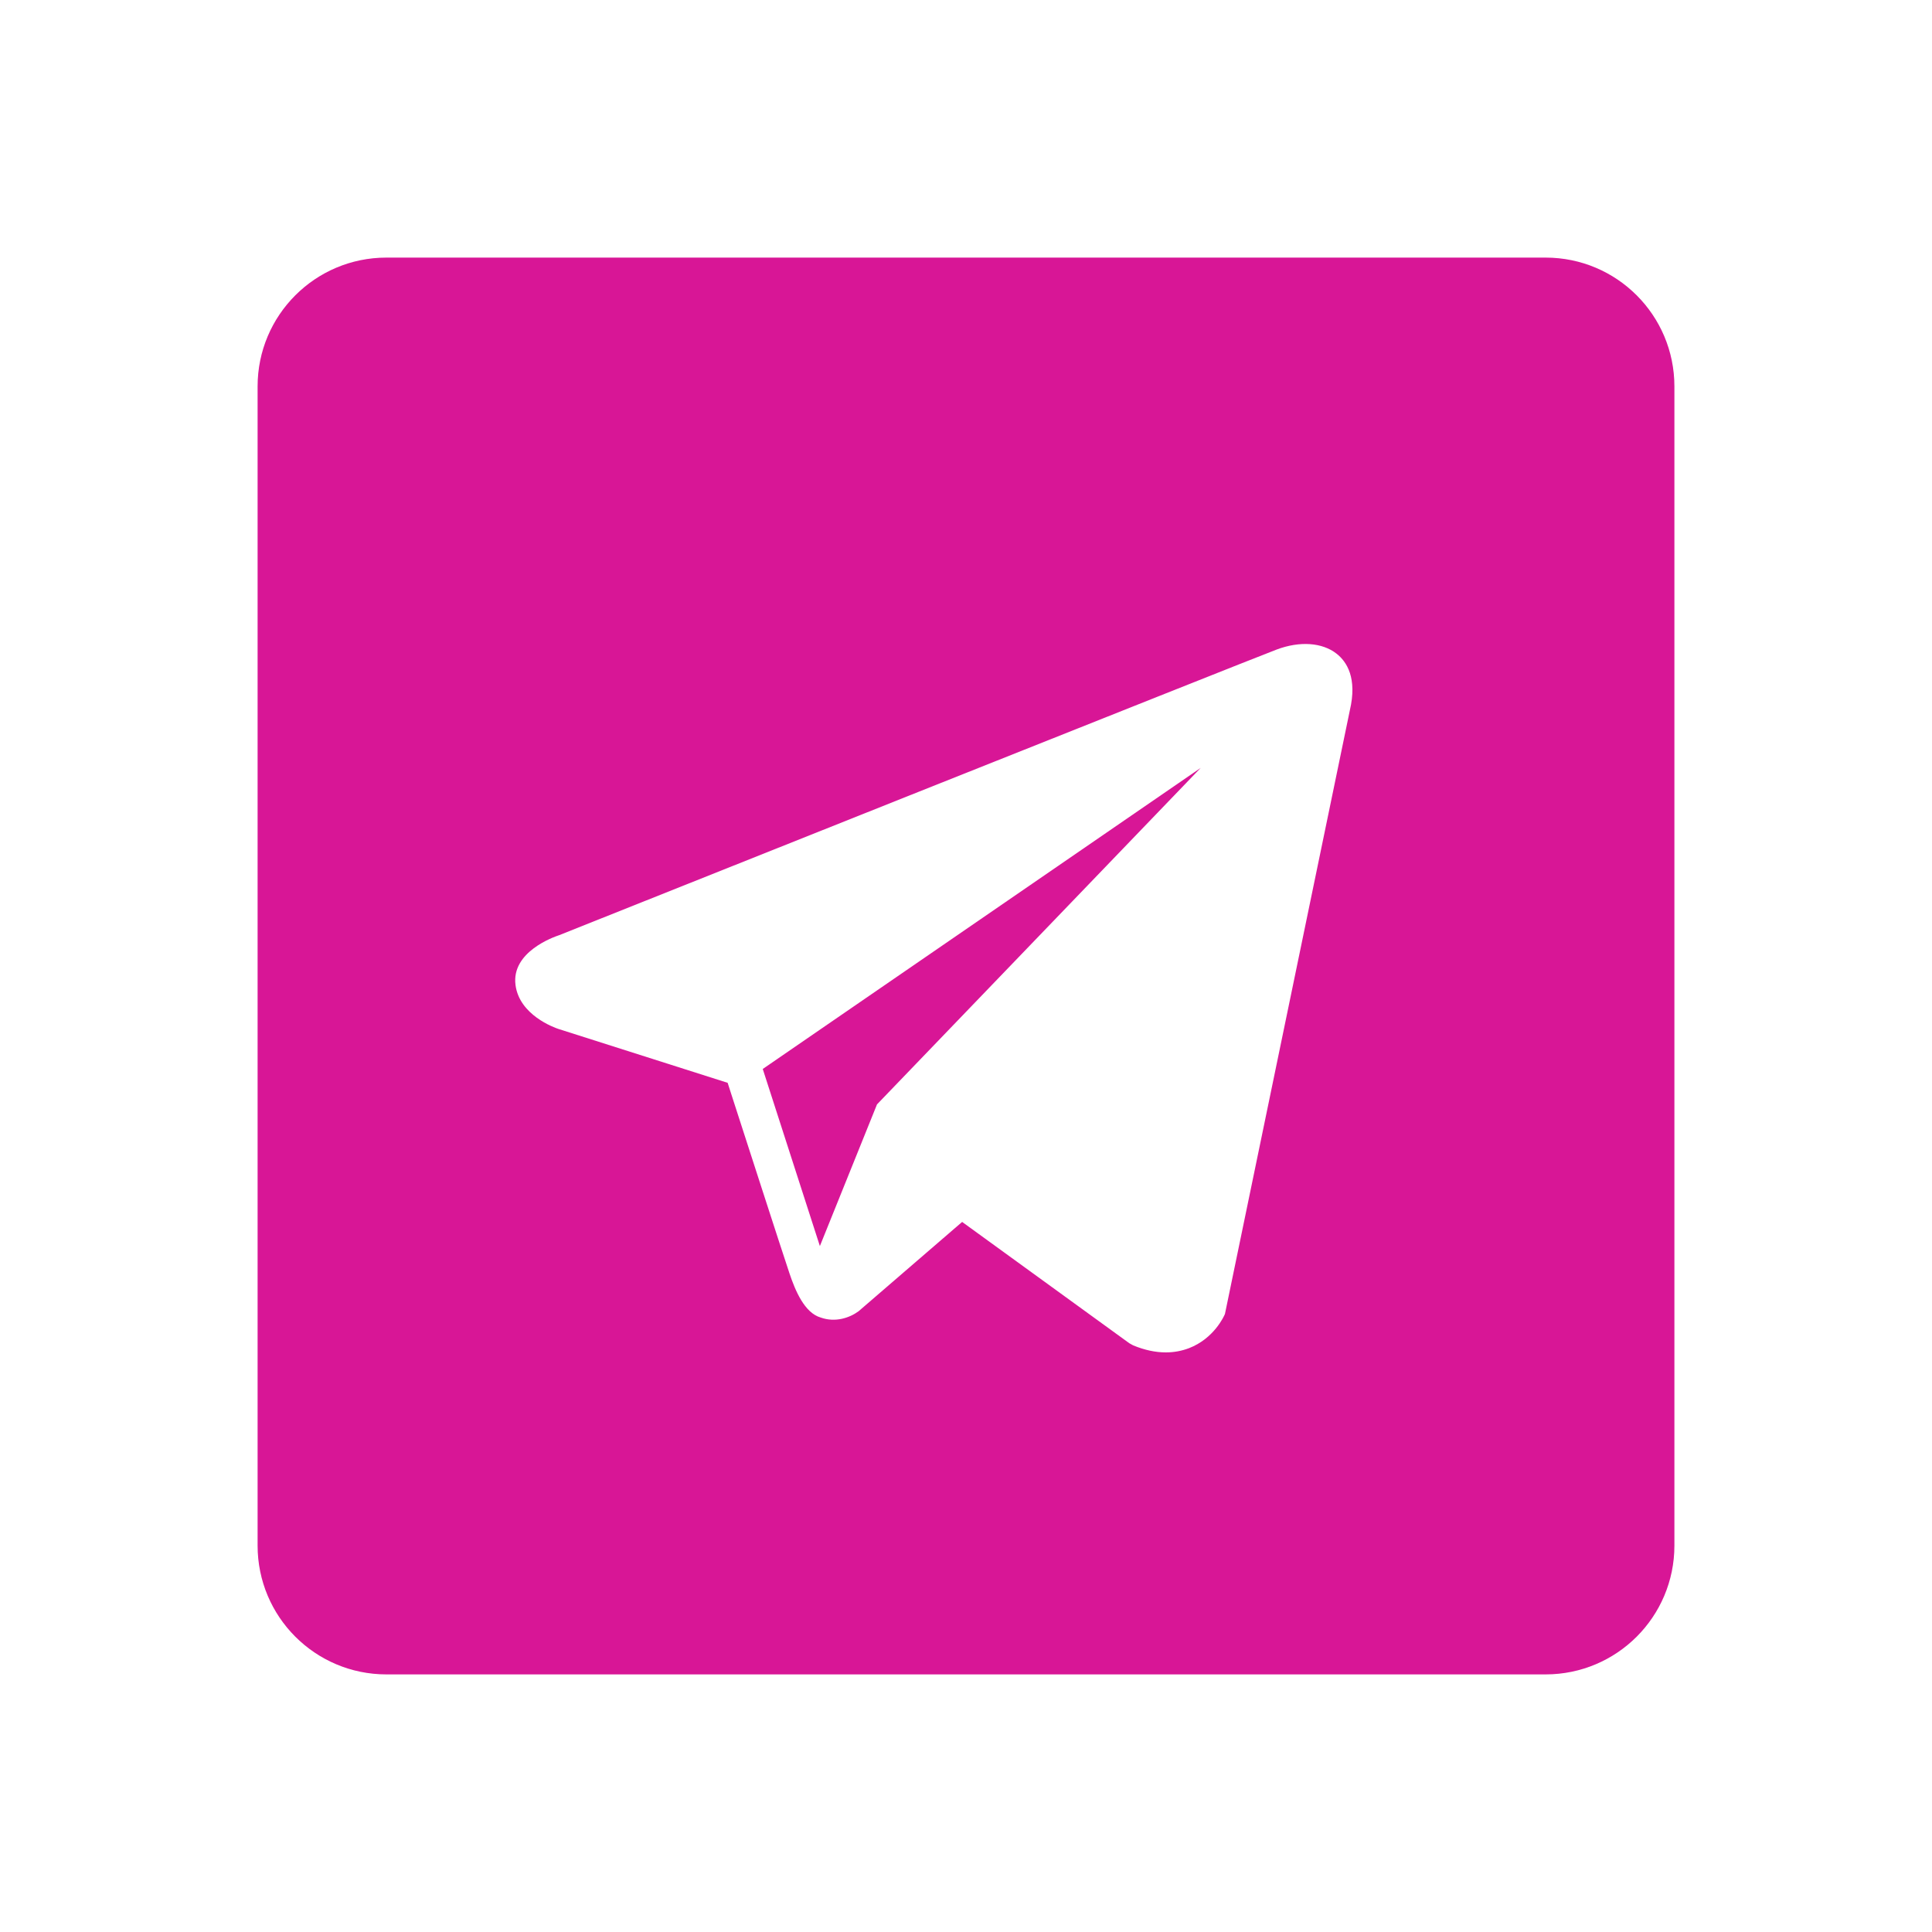 <?xml version="1.0" encoding="UTF-8"?> <svg xmlns="http://www.w3.org/2000/svg" width="30" height="30" viewBox="0 0 30 30" fill="none"> <path fill-rule="evenodd" clip-rule="evenodd" d="M6 4H24C25.105 4 26 4.895 26 6V24C26 25.105 25.105 26 24 26H6C4.895 26 4 25.105 4 24V6C4 4.895 4.895 4 6 4ZM19.824 10.086C20.184 9.951 20.533 9.976 20.755 10.151C20.914 10.276 21.078 10.531 20.96 11.031L19.021 20.403C19.005 20.442 18.849 20.786 18.461 20.935C18.347 20.978 18.227 21 18.103 21C17.942 21 17.773 20.964 17.596 20.891L17.535 20.857L14.94 18.974L13.332 20.361C13.189 20.466 12.968 20.538 12.745 20.459C12.492 20.387 12.348 20.038 12.259 19.773C12.127 19.38 11.57 17.652 11.347 16.964C11.329 16.906 11.312 16.856 11.299 16.814L8.67 15.977C8.604 15.955 8.066 15.762 8.005 15.296C7.936 14.779 8.605 14.547 8.681 14.522C9.102 14.353 19.446 10.227 19.824 10.086ZM12.731 19.349L13.618 17.149L18.644 11.924L11.844 16.599L12.731 19.349Z" fill="#D81696"></path> </svg> 